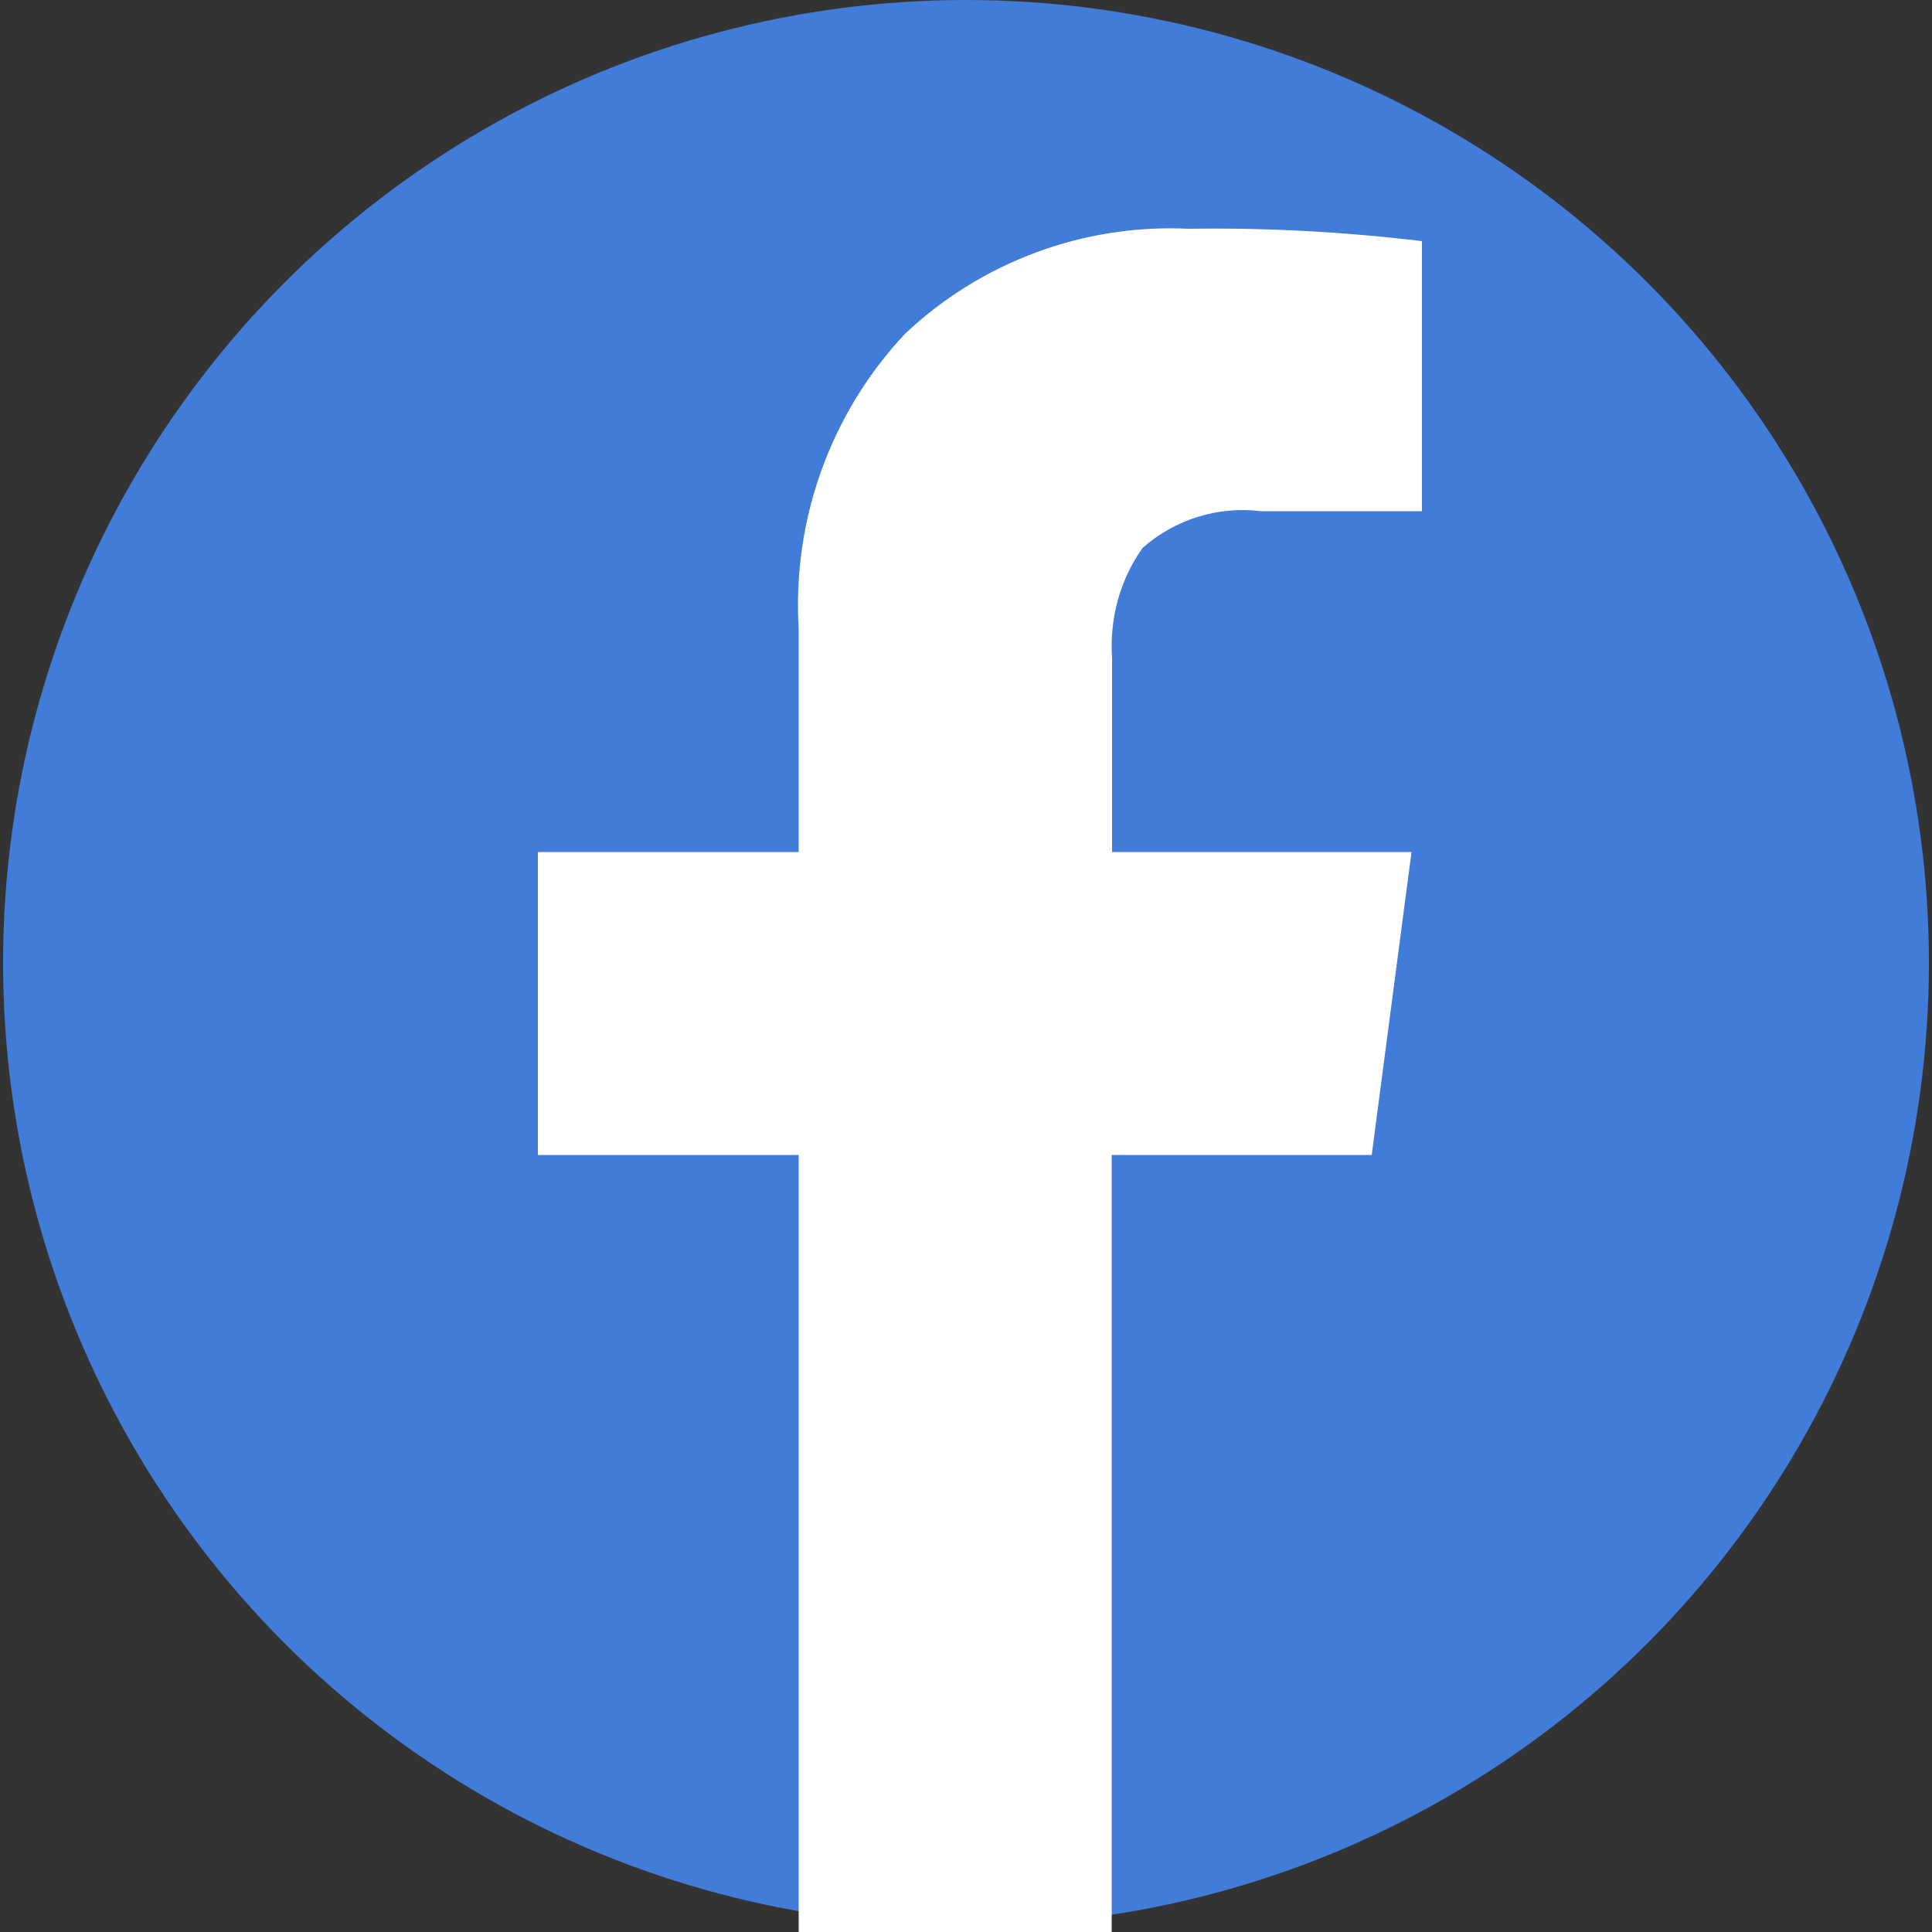<?xml version="1.0" encoding="utf-8"?>
<!-- Generator: Adobe Illustrator 24.0.2, SVG Export Plug-In . SVG Version: 6.00 Build 0)  -->
<svg version="1.1" id="Layer_1" xmlns="http://www.w3.org/2000/svg" xmlns:xlink="http://www.w3.org/1999/xlink" x="0px" y="0px"
	 viewBox="0 0 500 500" style="enable-background:new 0 0 500 500;" xml:space="preserve">
<rect x="0" y="0" width="500" height="500" fill="#333333" stroke="none"/>
<style type="text/css">
	.st0{fill:#417CD9;}
	.st1{fill:#FFFFFF;}
</style>
<g>
	<ellipse id="Ellipse_246" class="st0" cx="250" cy="249.2" rx="249.2" ry="249.2"/>
	<path id="facebook" class="st1" d="M368,62.4v69.9h-41.6c-11.1-1.4-22.3,2.1-30.7,9.5c-5.9,8.3-8.6,18.4-7.9,28.6v50.1h77.5
		L355,298.9h-67.3V500h-81V298.9h-67.5v-78.4h67.5v-57.7c-1.7-28.2,8.2-55.8,27.5-76.4c19.7-18.6,46.2-28.5,73.4-27.2
		C327.8,58.9,347.9,60,368,62.4z"/>
</g>
</svg>
